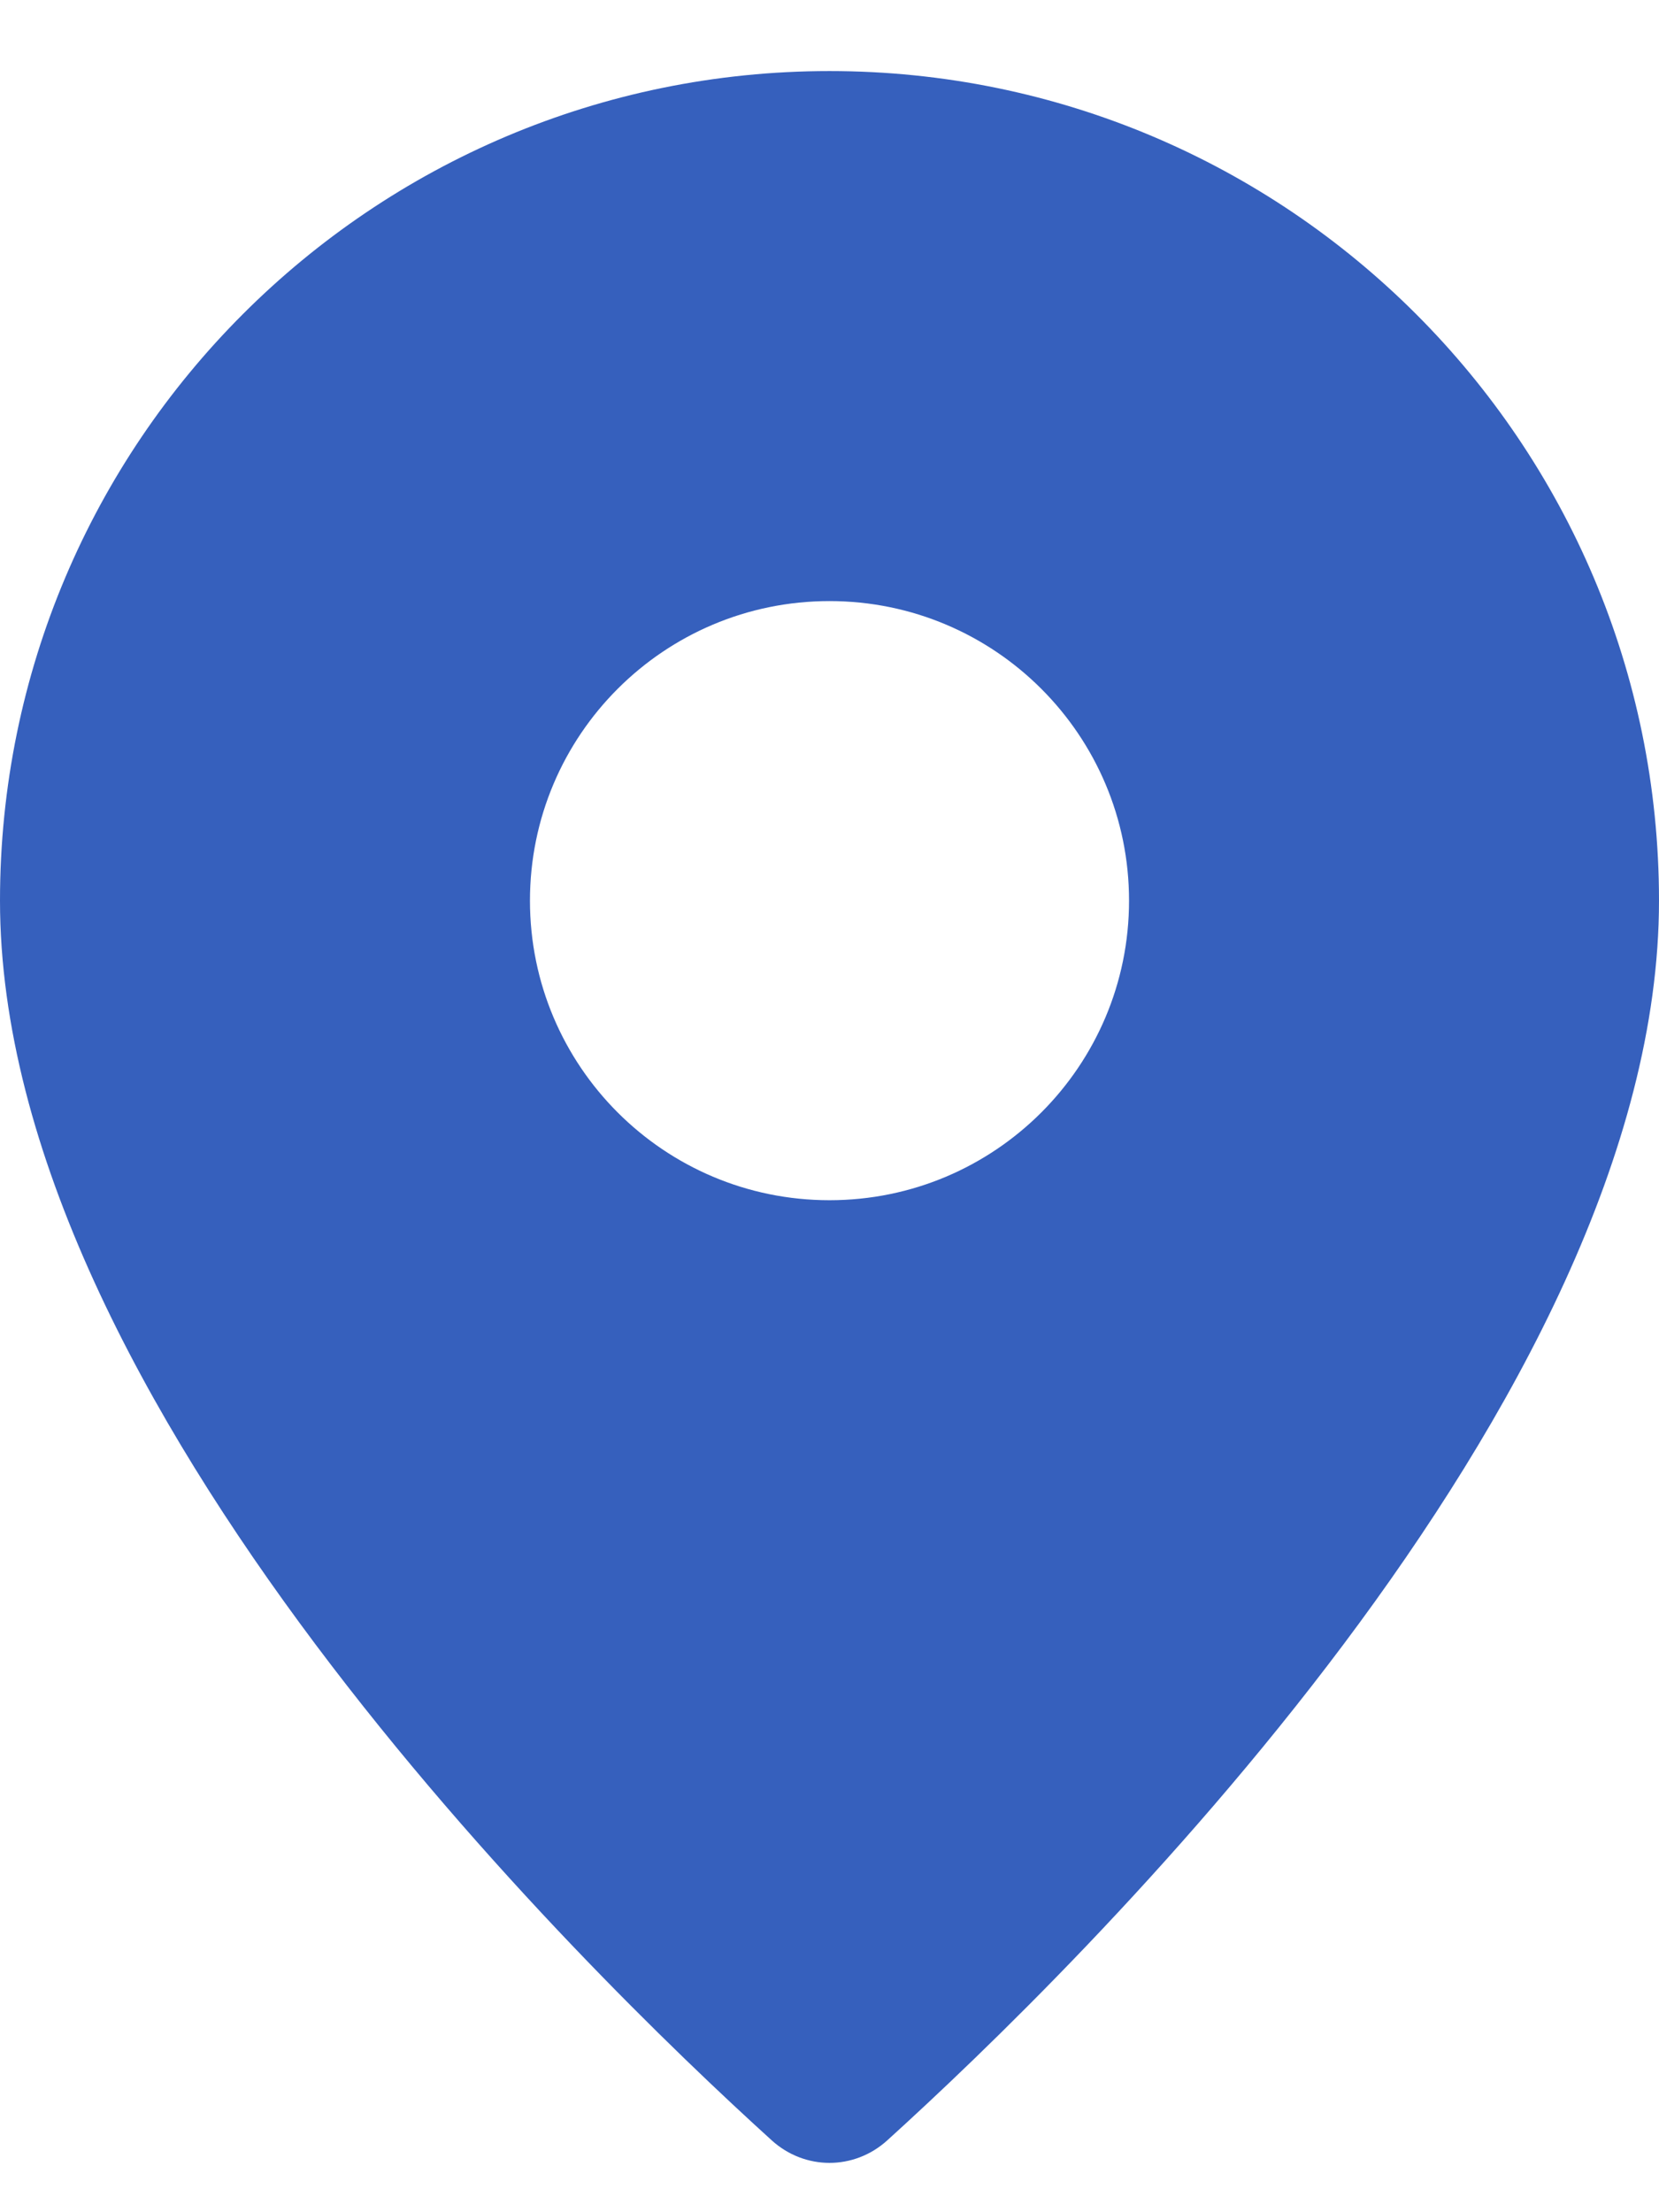 <?xml version="1.0" encoding="UTF-8"?> <svg xmlns="http://www.w3.org/2000/svg" width="18" height="24" viewBox="0 0 18 24" fill="none"><path fill-rule="evenodd" clip-rule="evenodd" d="M18 9.771C18 15.199 11.666 21.372 9.626 23.221C9.267 23.546 8.733 23.546 8.374 23.221C6.334 21.372 0 15.199 0 9.771C0 4.801 4.029 0.771 9 0.771C13.971 0.771 18 4.801 18 9.771ZM12.25 9.771C12.25 11.566 10.795 13.021 9 13.021C7.205 13.021 5.75 11.566 5.75 9.771C5.75 7.976 7.205 6.521 9 6.521C10.795 6.521 12.25 7.976 12.25 9.771Z" fill="#3660BD"></path></svg> 